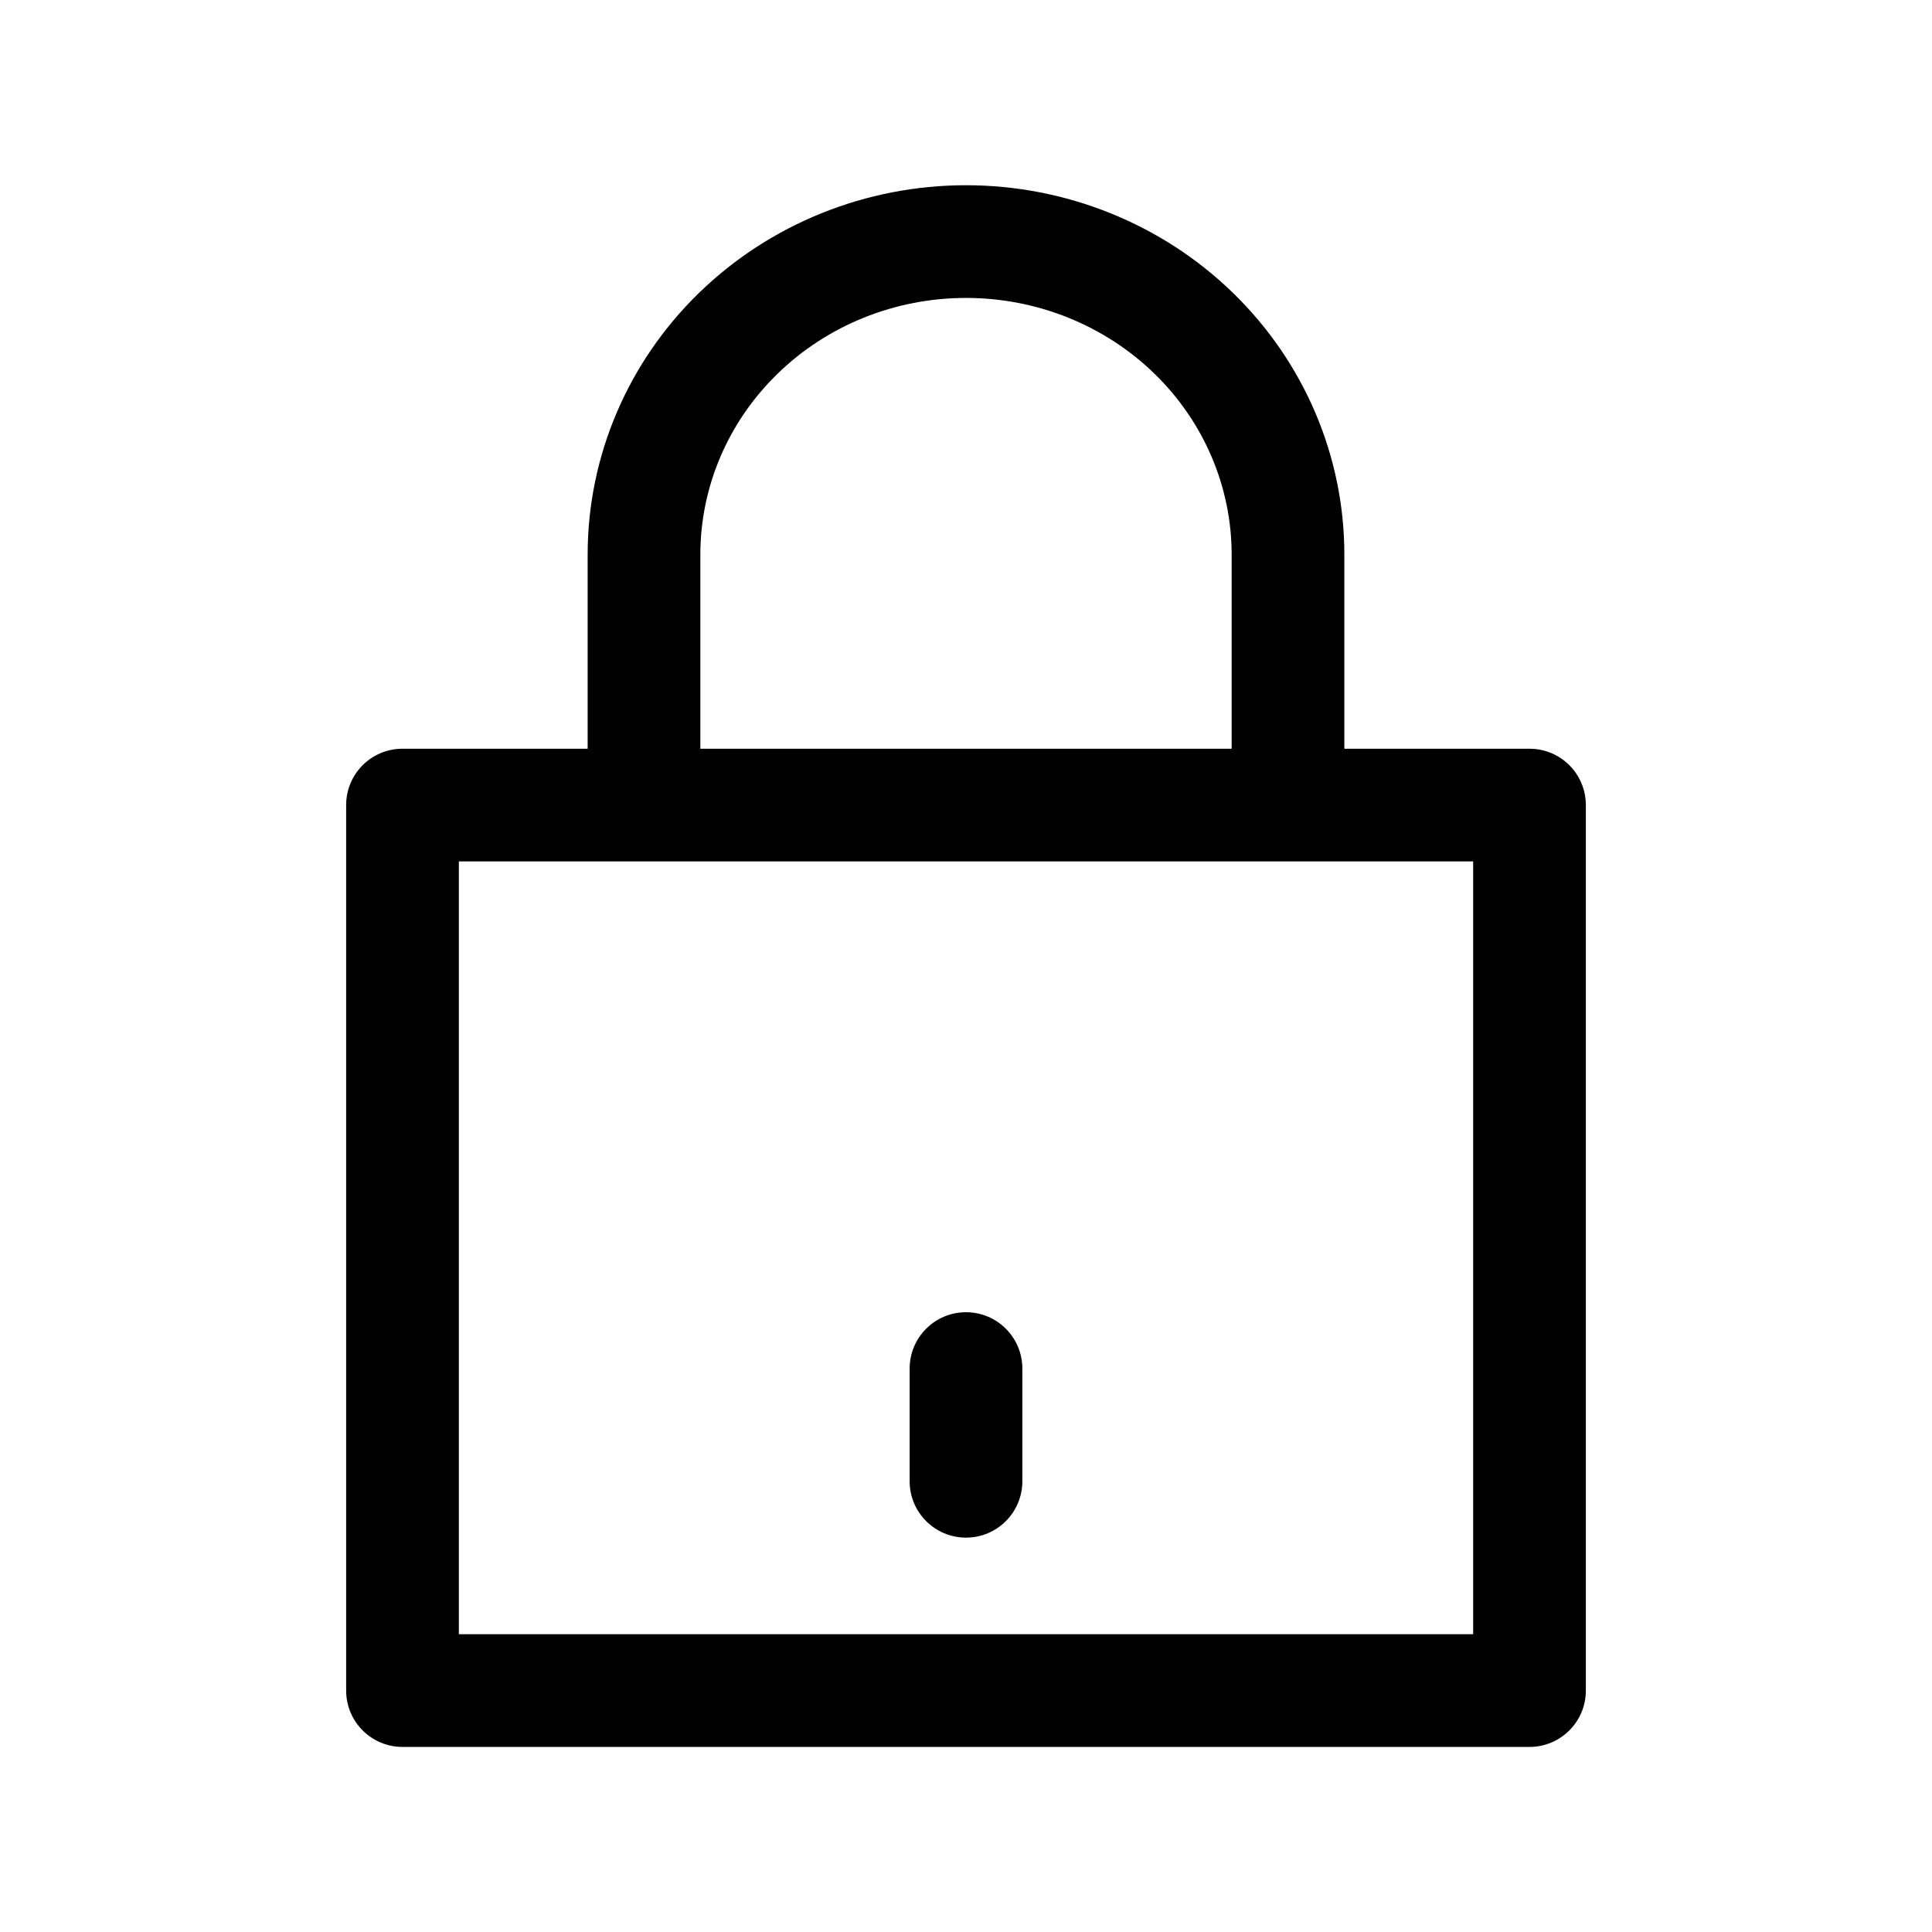 <svg width="24" height="24" viewBox="0 0 24 24" xmlns="http://www.w3.org/2000/svg">
<path d="M12 16.301C12.387 16.301 12.7 16.614 12.7 17.001V18.401C12.7 18.787 12.387 19.101 12 19.101C11.613 19.101 11.3 18.787 11.3 18.401V17.001C11.3 16.614 11.613 16.301 12 16.301Z"/>
<path fill-rule="evenodd" clip-rule="evenodd" d="M16.7 9.301V6.89C16.7 5.666 16.2 4.497 15.316 3.638C14.434 2.78 13.24 2.301 12 2.301C10.76 2.301 9.566 2.78 8.684 3.638C7.8 4.497 7.3 5.666 7.3 6.89V9.301H5C4.613 9.301 4.3 9.614 4.3 10.001V21.001C4.3 21.387 4.613 21.701 5 21.701H19C19.387 21.701 19.7 21.387 19.7 21.001V10.001C19.7 9.614 19.387 9.301 19 9.301H16.7ZM12 3.701C11.118 3.701 10.277 4.041 9.66 4.642C9.043 5.241 8.7 6.05 8.7 6.89V9.301H15.3V6.89C15.3 6.05 14.957 5.241 14.341 4.642C13.723 4.041 12.882 3.701 12 3.701ZM16 10.701H8L5.7 10.701V20.301H18.3V10.701L16 10.701Z"/>
</svg>
